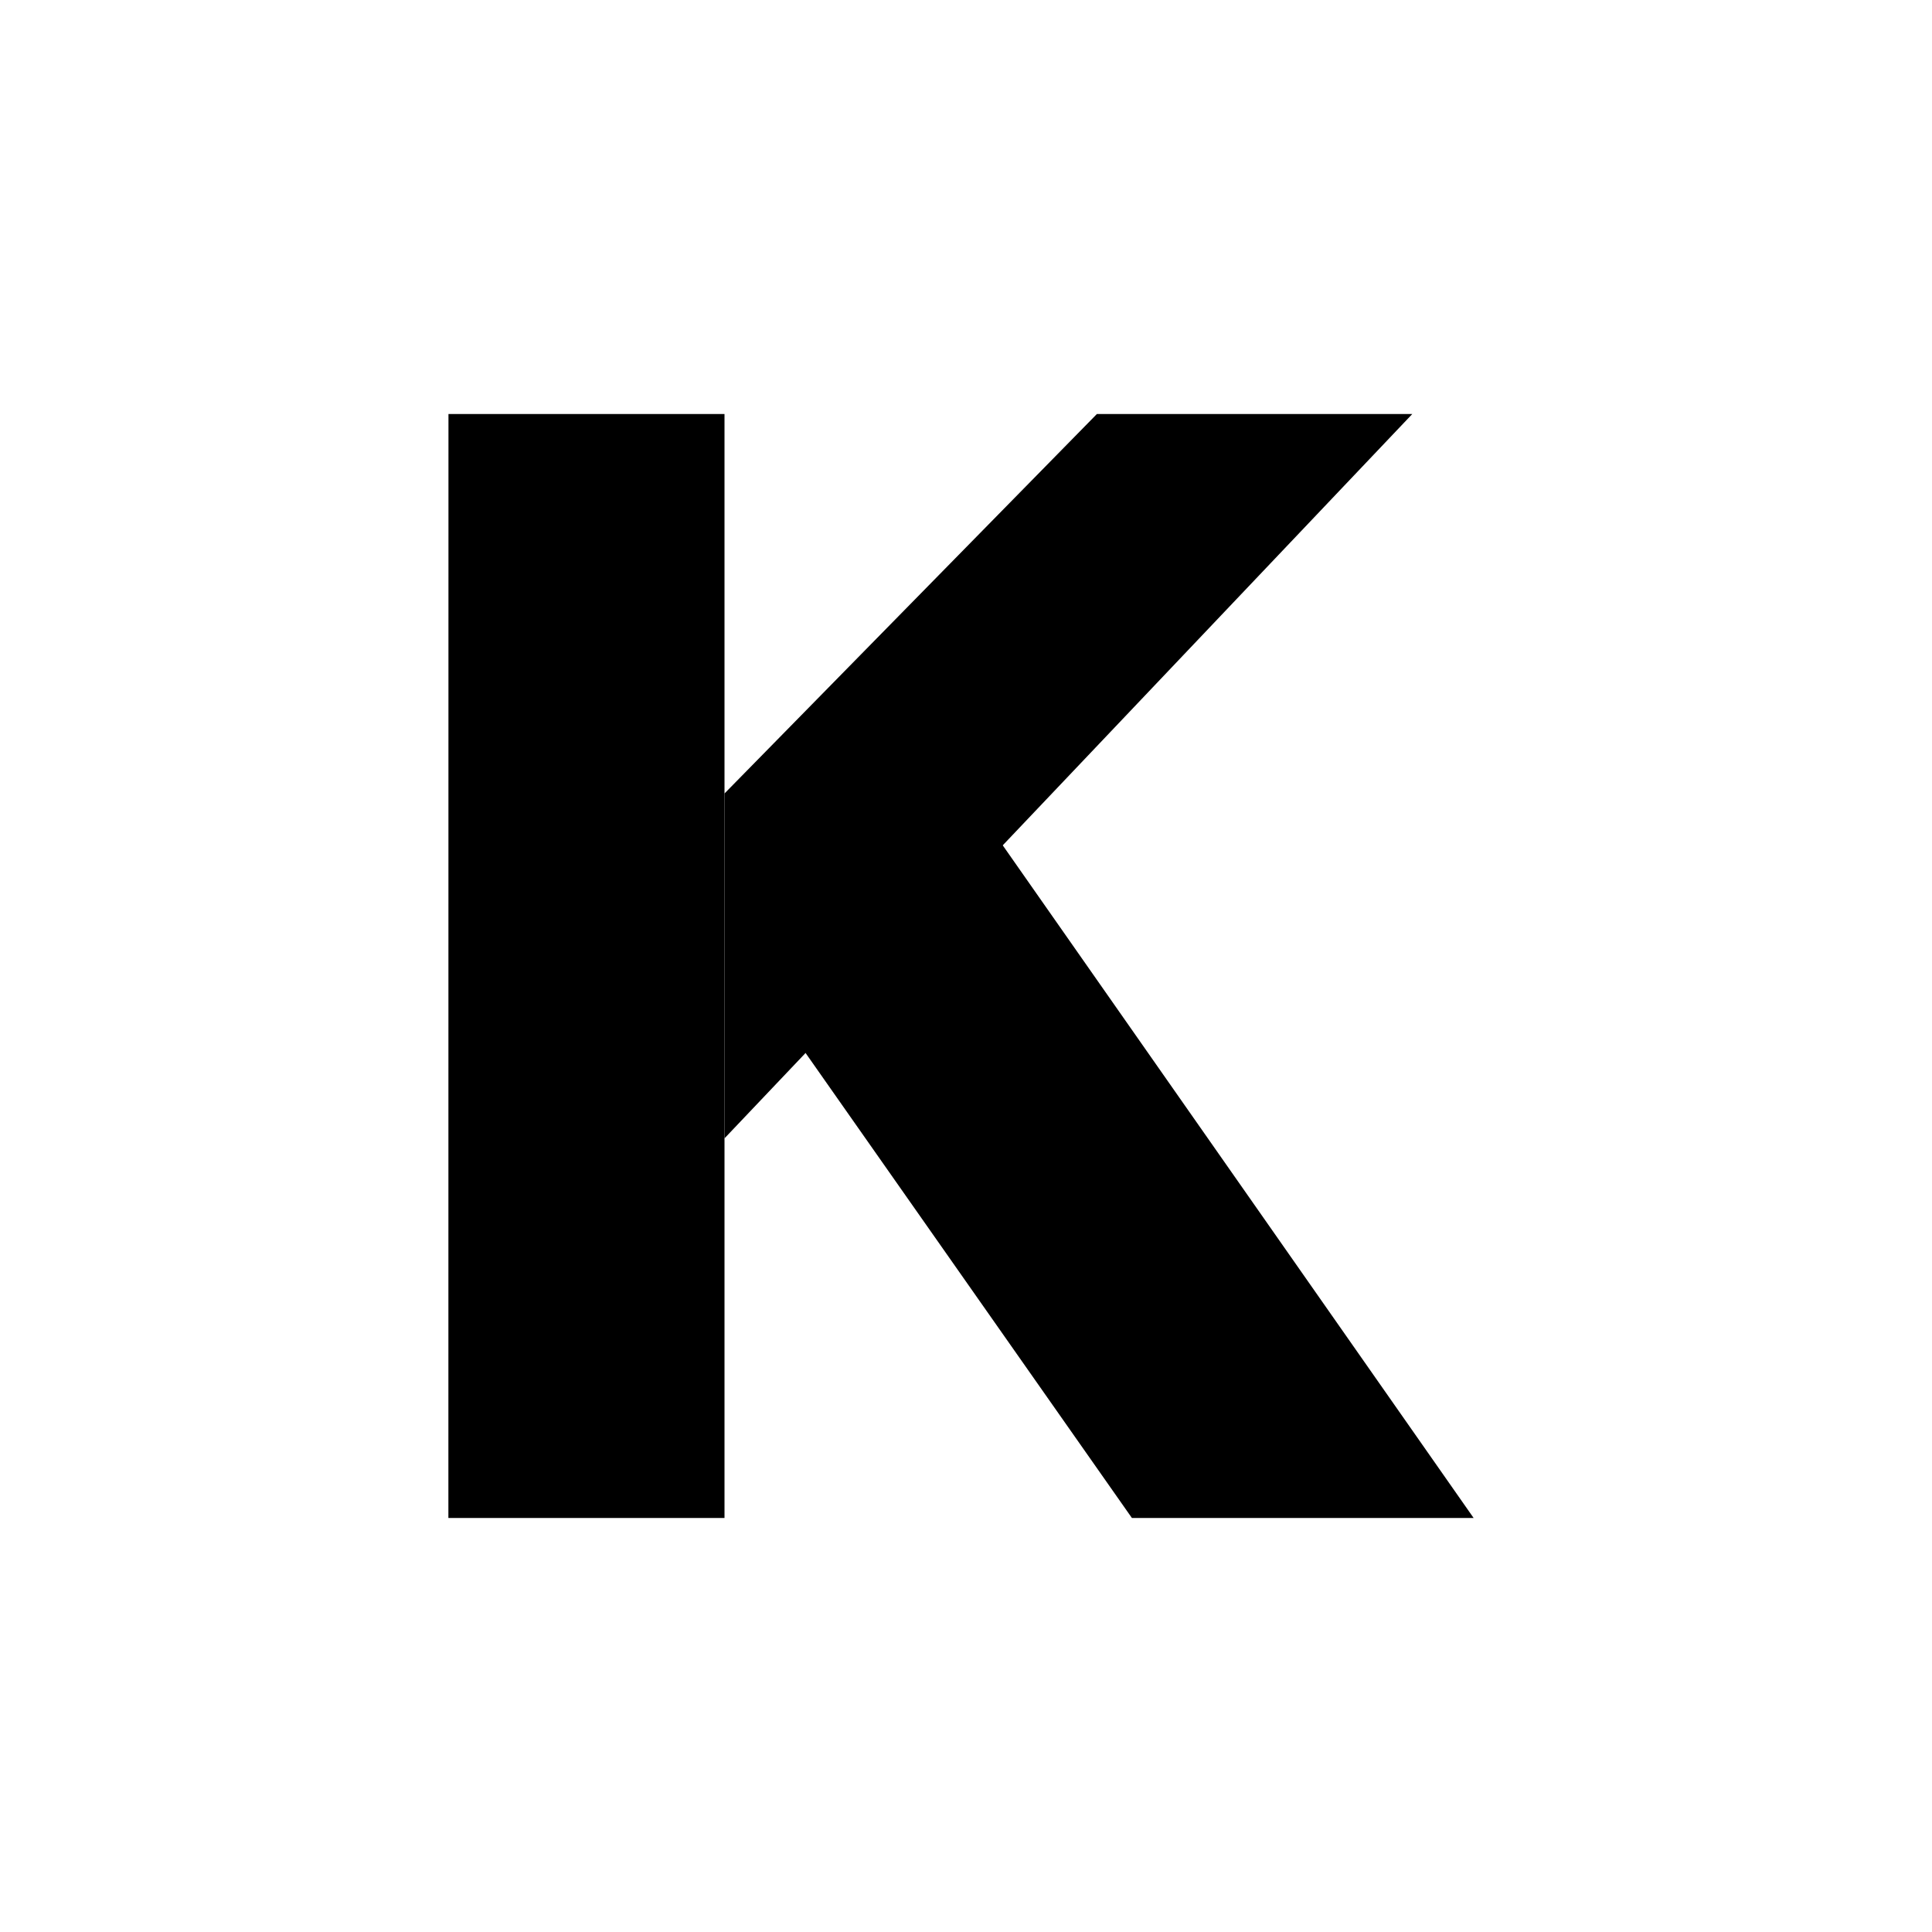 <?xml version="1.0" encoding="utf-8"?>
<!-- Generator: www.svgicons.com -->
<svg xmlns="http://www.w3.org/2000/svg" width="800" height="800" viewBox="0 0 24 24">
<path fill="currentColor" d="M18.306 18.857h-4.245l-4.354-6.204l1.742-3.591zM5.571 5.143H9v13.714H5.57z"/><path fill="currentColor" d="M17.544 5.143h-3.918L9 9.857v4.284z"/>
</svg>